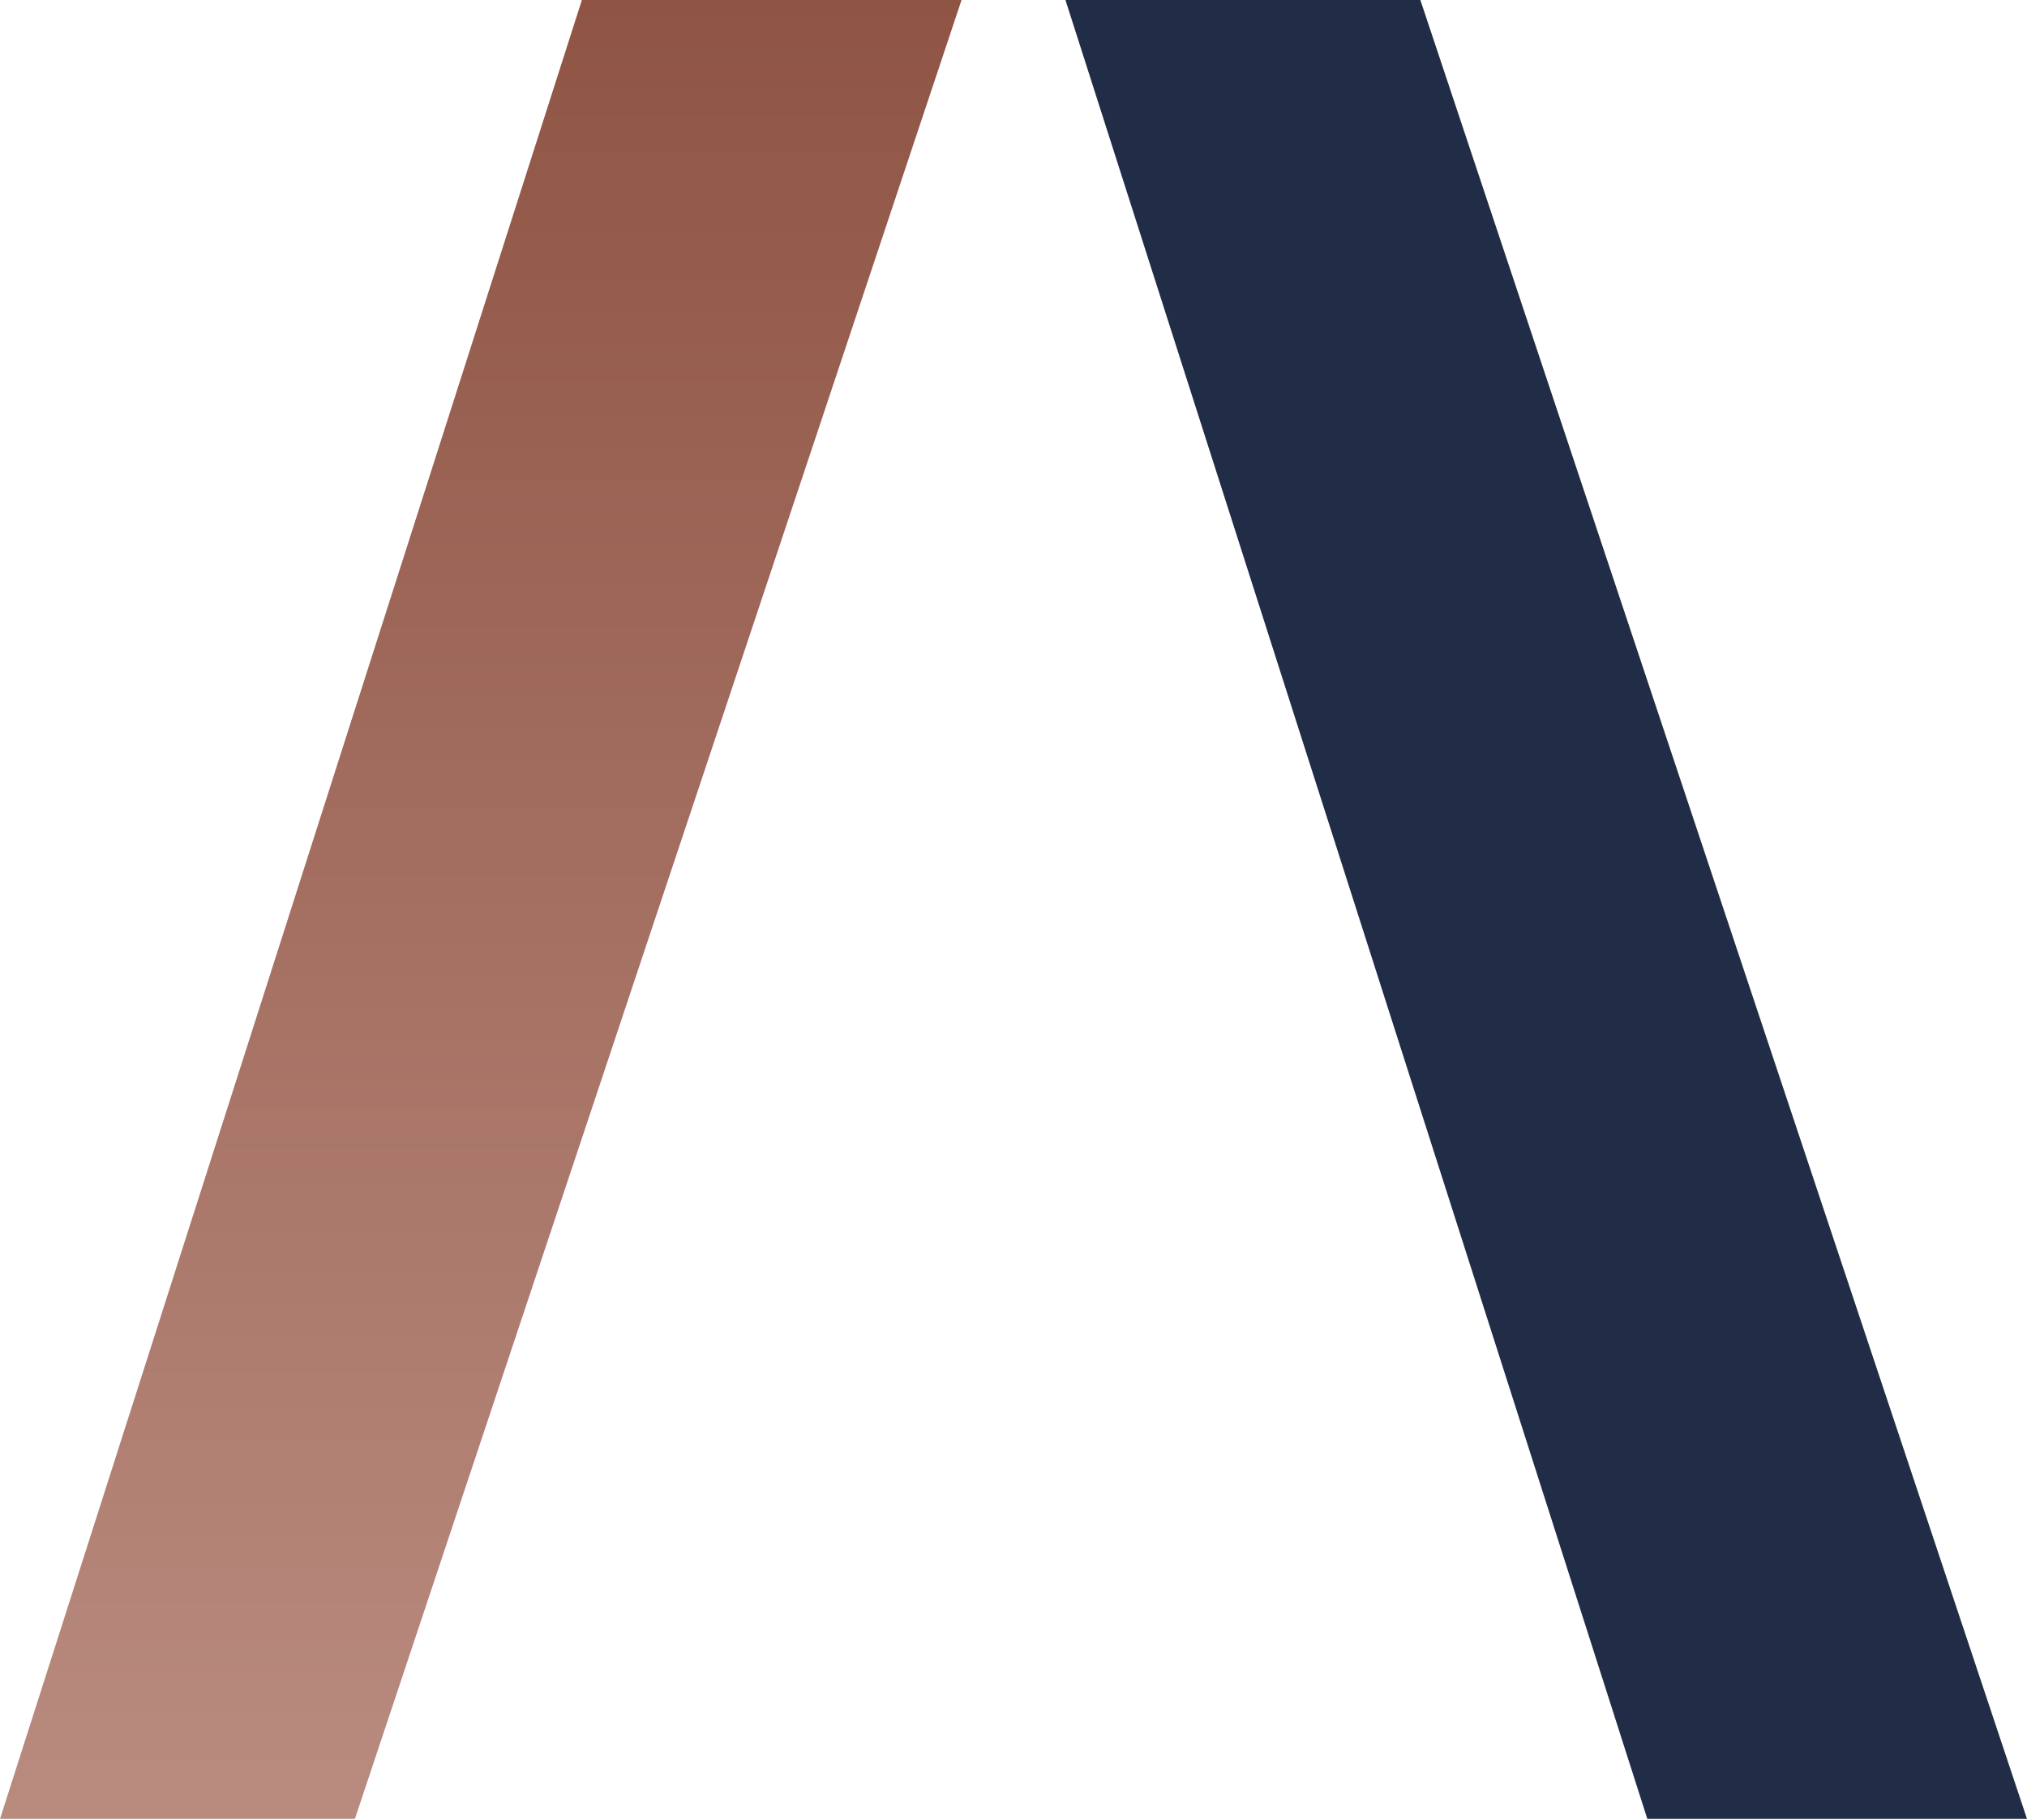 <svg xmlns="http://www.w3.org/2000/svg" width="500" height="449" viewBox="0 0 500 449" fill="none"><path d="M143.532 9.15527e-05H237.184L87.544 448.728H0L71.766 224.364L143.532 9.15527e-05Z" fill="url(#paint0_linear_332_10162)"></path><path d="M406.348 448.73H500L350.36 0.003H262.815L406.348 448.73Z" fill="#212C47"></path><defs><linearGradient id="paint0_linear_332_10162" x1="118.592" y1="448.728" x2="118.592" y2="9.15527e-05" gradientUnits="userSpaceOnUse"><stop stop-color="#B98B7F"></stop><stop offset="1" stop-color="#8F5444"></stop></linearGradient></defs></svg>